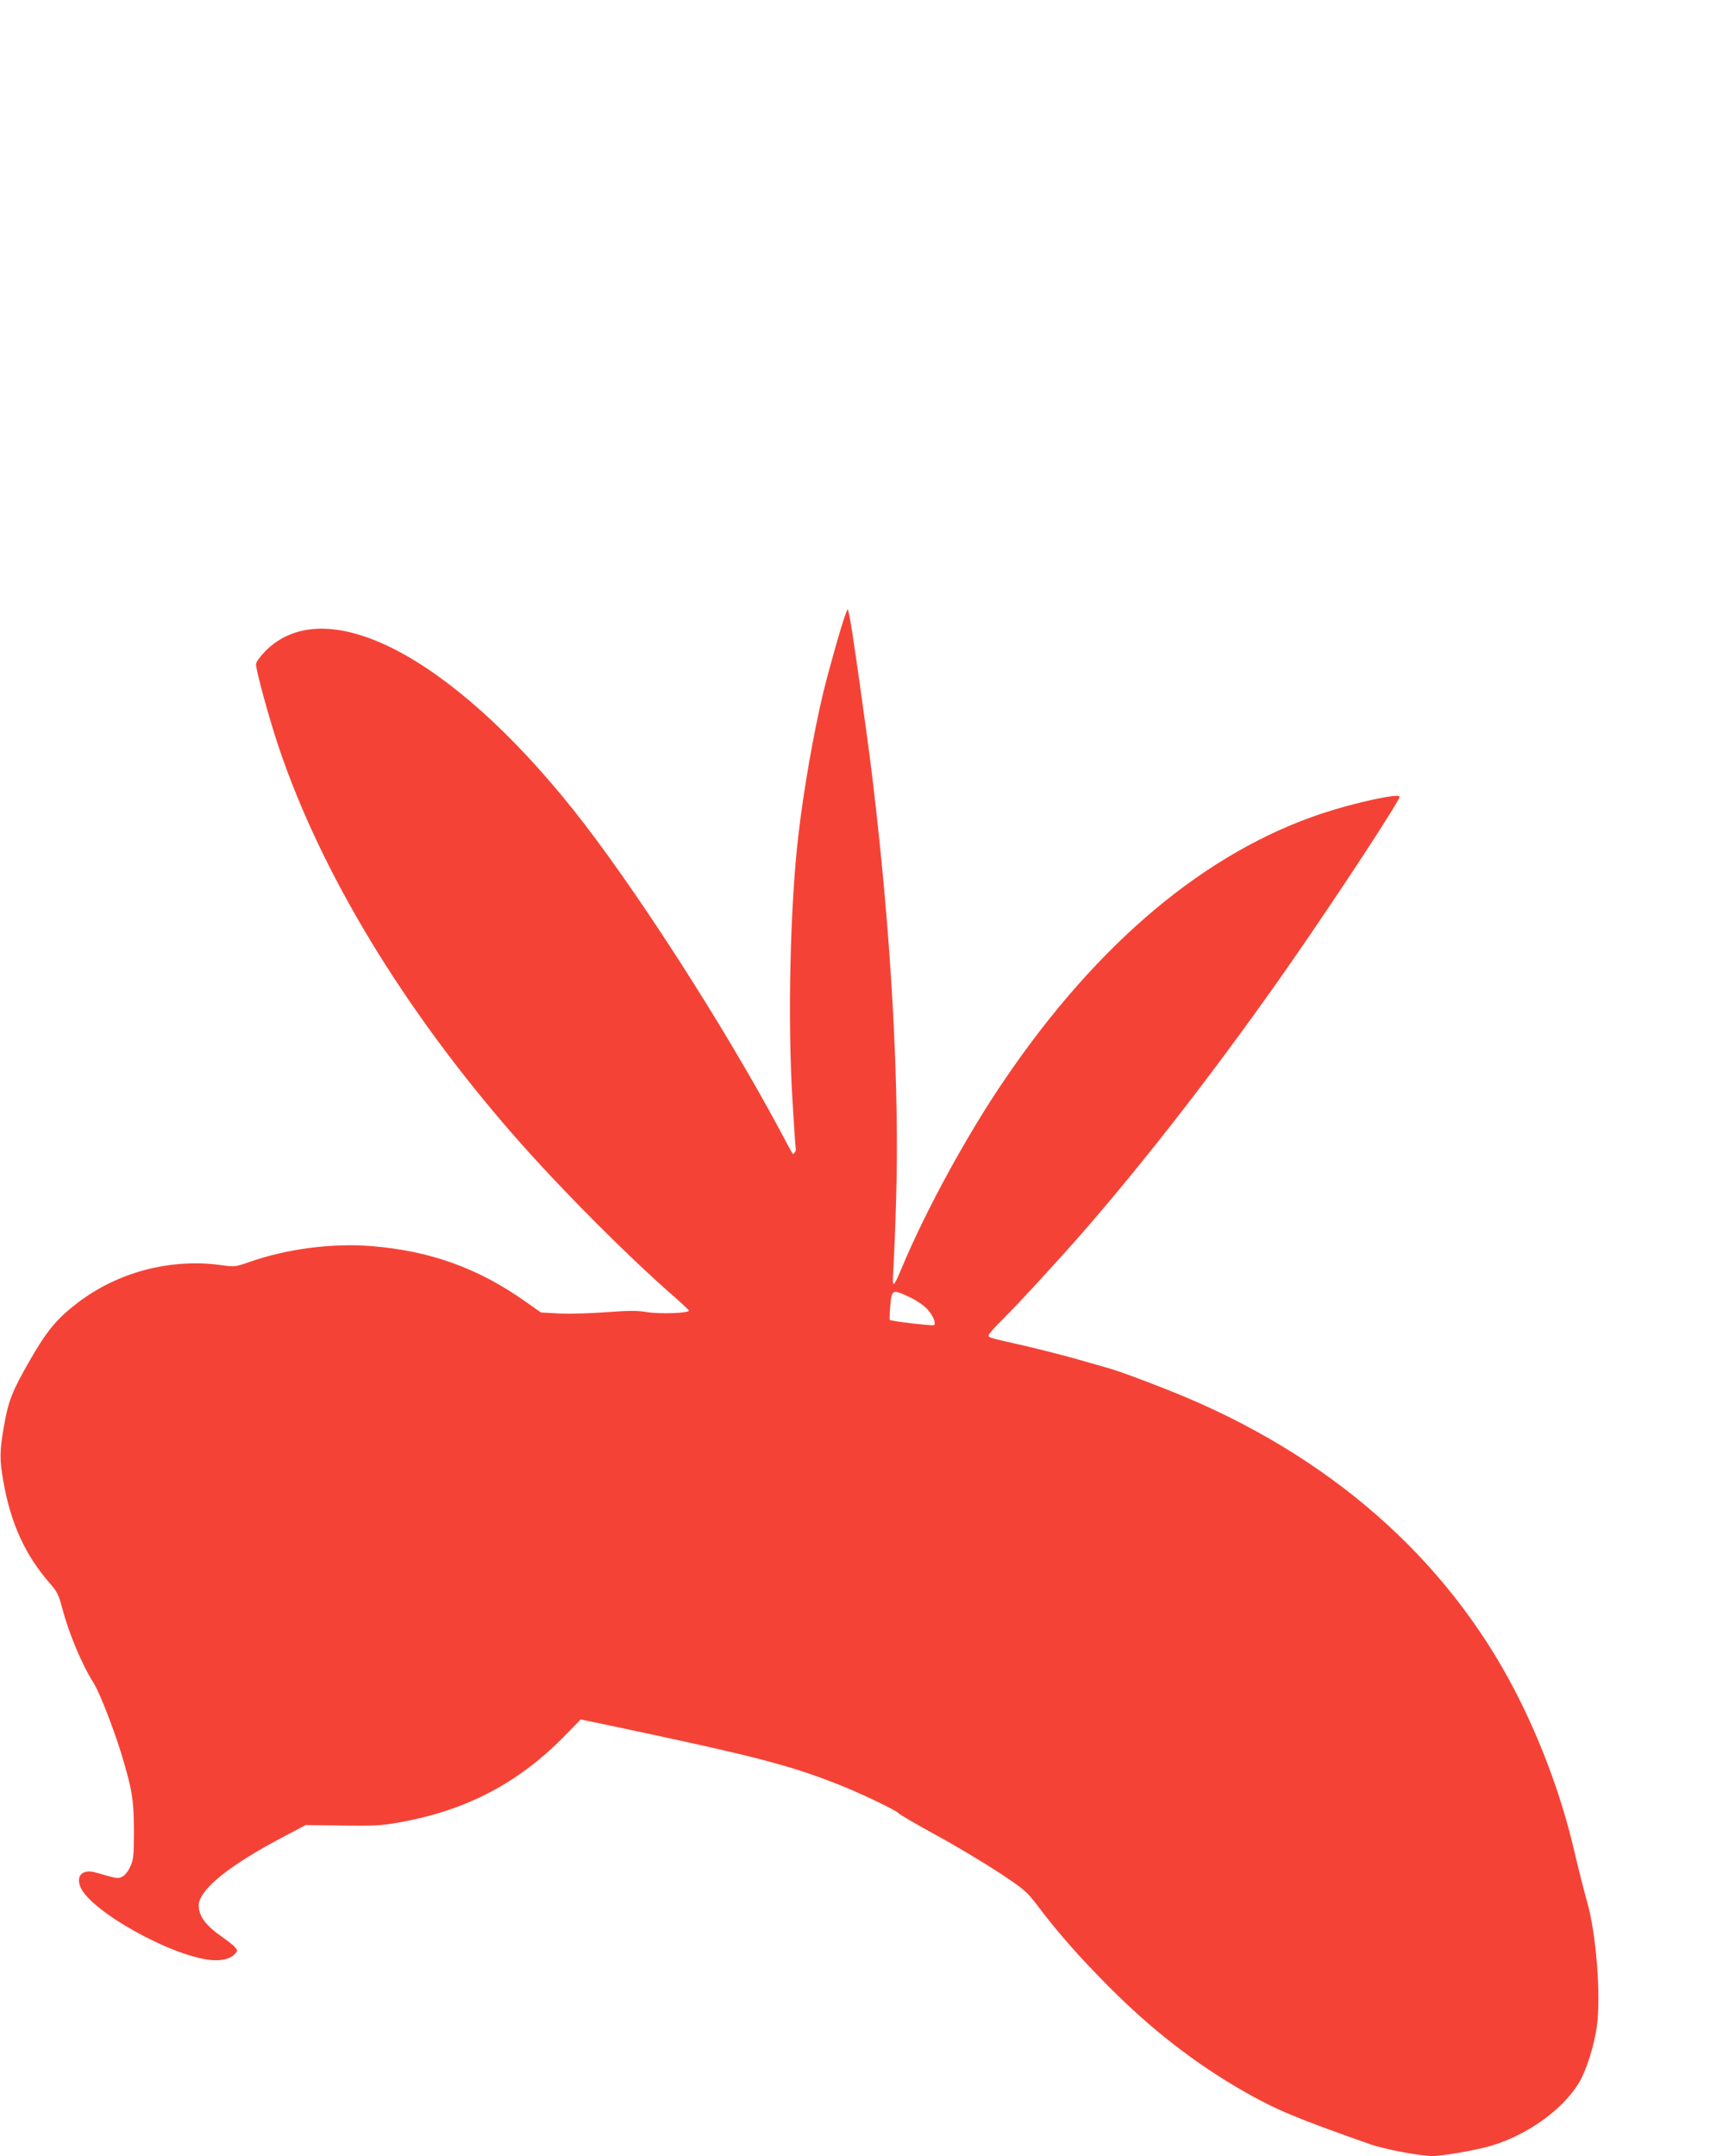 <?xml version="1.0" standalone="no"?>
<!DOCTYPE svg PUBLIC "-//W3C//DTD SVG 20010904//EN"
 "http://www.w3.org/TR/2001/REC-SVG-20010904/DTD/svg10.dtd">
<svg version="1.0" xmlns="http://www.w3.org/2000/svg"
 width="1023pt" height="1280pt" viewBox="0 0 1023 1280"
 preserveAspectRatio="xMidYMid meet">
<g transform="translate(0,1280) scale(0.1,-0.1)"
fill="#f44336" stroke="none">
<path d="M5022 9158 c-22 -54 -102 -336 -136 -478 -57 -239 -115 -574 -146
-840 -49 -419 -64 -1097 -35 -1570 9 -157 18 -287 20 -290 5 -8 -13 -36 -18
-30 -3 3 -40 70 -82 150 -337 627 -864 1444 -1219 1890 -735 922 -1477 1304
-1832 943 -31 -32 -54 -64 -54 -77 0 -37 79 -326 135 -492 252 -748 740 -1554
1395 -2304 269 -308 675 -716 947 -953 51 -45 93 -84 93 -88 0 -15 -172 -21
-246 -9 -60 10 -106 10 -242 0 -92 -7 -217 -11 -279 -8 l-111 6 -84 59 c-283
202 -568 306 -921 335 -234 19 -504 -16 -726 -94 -83 -29 -88 -30 -166 -19
-302 42 -617 -41 -856 -225 -122 -93 -183 -167 -284 -344 -102 -178 -126 -238
-151 -384 -27 -151 -27 -202 -4 -331 44 -251 130 -438 277 -606 42 -48 52 -68
72 -145 39 -149 116 -334 187 -446 34 -53 116 -264 163 -415 65 -215 76 -278
76 -463 0 -149 -2 -170 -22 -212 -13 -29 -32 -53 -48 -60 -27 -12 -27 -12
-156 25 -79 23 -121 -19 -90 -89 64 -142 530 -403 769 -430 67 -7 120 6 147
36 17 19 17 21 -1 41 -10 12 -44 38 -74 59 -97 67 -140 124 -140 187 0 94 180
239 510 412 l125 66 215 -3 c181 -3 234 0 332 17 405 71 719 235 999 524 l87
89 168 -35 c865 -183 1065 -234 1364 -352 129 -51 340 -152 354 -169 6 -8 108
-67 226 -132 118 -64 286 -165 374 -223 144 -95 163 -112 219 -185 125 -167
257 -316 432 -492 255 -256 512 -455 798 -619 194 -111 315 -161 752 -315 87
-30 297 -70 370 -70 60 0 261 35 348 61 216 64 426 215 522 374 43 72 90 219
106 334 25 180 -3 550 -58 741 -22 80 -47 177 -83 330 -67 280 -174 575 -306
845 -395 808 -1077 1431 -1989 1818 -149 63 -388 153 -455 172 -25 7 -108 31
-185 53 -77 22 -221 59 -320 82 -221 50 -215 49 -215 63 0 7 36 48 81 92 92
91 314 332 470 510 393 450 839 1027 1261 1635 271 391 628 936 628 960 0 23
-262 -34 -460 -99 -690 -230 -1328 -763 -1882 -1576 -223 -326 -469 -776 -613
-1120 -52 -125 -59 -127 -51 -20 3 50 11 231 16 403 22 694 -28 1591 -140
2522 -35 287 -126 929 -139 975 l-8 30 -11 -27z m383 -4061 c40 -19 84 -50
102 -71 33 -36 51 -81 39 -93 -6 -6 -255 23 -263 31 -2 2 -1 40 3 85 8 97 12
99 119 48z"/>
</g>
</svg>
